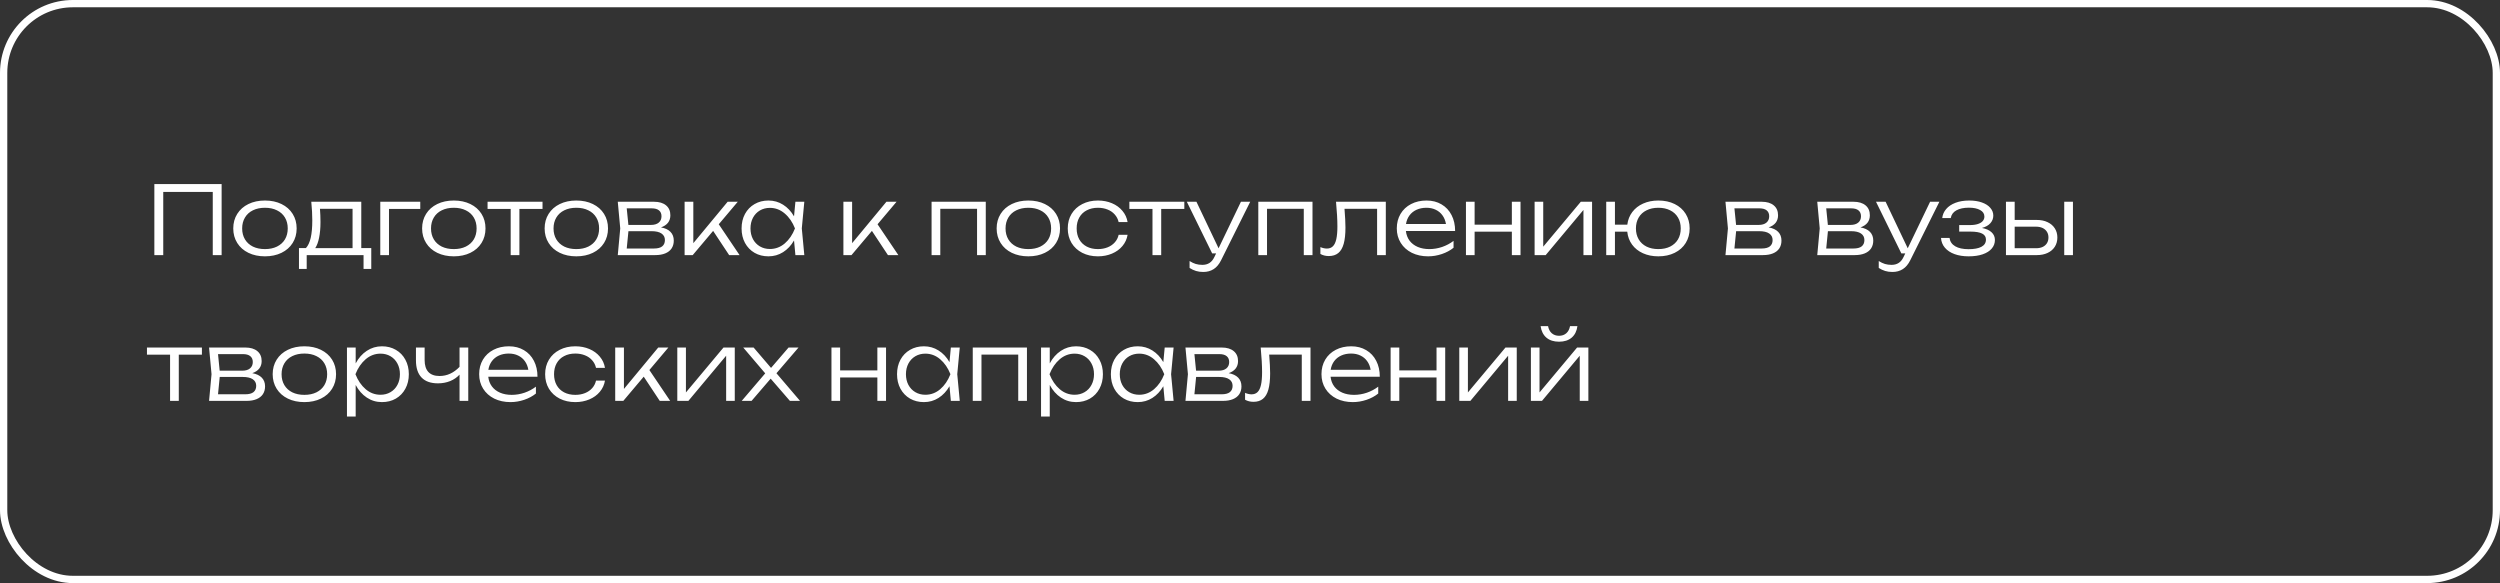 <?xml version="1.0" encoding="UTF-8"?> <svg xmlns="http://www.w3.org/2000/svg" width="343" height="80" viewBox="0 0 343 80" fill="none"><rect x="0" y="0" width="343" height="80" fill="#333333" stroke="none"/><rect x="0.5" y="0.5" width="342" height="79" rx="9.5" stroke="white"></rect><path d="M21.177 35V25.25H30.407V35H29.191V26.335H22.398V35H21.177ZM36.352 35.169C35.498 35.169 34.742 35.009 34.083 34.688C33.424 34.367 32.913 33.917 32.549 33.336C32.185 32.755 32.003 32.09 32.003 31.34C32.003 30.591 32.185 29.926 32.549 29.345C32.913 28.764 33.424 28.314 34.083 27.993C34.742 27.672 35.498 27.512 36.352 27.512C37.205 27.512 37.961 27.672 38.62 27.993C39.279 28.314 39.79 28.764 40.154 29.345C40.518 29.926 40.7 30.591 40.7 31.34C40.7 32.09 40.518 32.755 40.154 33.336C39.79 33.917 39.279 34.367 38.62 34.688C37.961 35.009 37.205 35.169 36.352 35.169ZM36.352 34.175C36.984 34.175 37.535 34.06 38.003 33.83C38.475 33.596 38.839 33.267 39.095 32.842C39.35 32.413 39.478 31.913 39.478 31.34C39.478 30.773 39.35 30.274 39.095 29.846C38.839 29.416 38.475 29.087 38.003 28.858C37.535 28.623 36.984 28.506 36.352 28.506C35.719 28.506 35.166 28.623 34.694 28.858C34.226 29.087 33.864 29.416 33.609 29.846C33.353 30.274 33.225 30.773 33.225 31.34C33.225 31.913 33.353 32.413 33.609 32.842C33.864 33.267 34.226 33.596 34.694 33.83C35.166 34.06 35.719 34.175 36.352 34.175ZM49.567 34.032H50.938V36.898H49.879V35H42.079V36.898H41.019V34.032H41.975C42.269 33.715 42.488 33.245 42.631 32.621C42.774 31.993 42.846 31.2 42.846 30.242C42.846 29.453 42.8 28.6 42.709 27.681H49.567V34.032ZM48.371 34.044V28.649H43.899C43.946 29.239 43.97 29.846 43.97 30.47C43.97 31.284 43.907 31.997 43.782 32.608C43.66 33.219 43.483 33.698 43.249 34.044H48.371ZM52.174 27.681H57.66V28.663H53.37V35H52.174V27.681ZM62.263 35.169C61.409 35.169 60.653 35.009 59.994 34.688C59.336 34.367 58.824 33.917 58.46 33.336C58.096 32.755 57.914 32.09 57.914 31.34C57.914 30.591 58.096 29.926 58.46 29.345C58.824 28.764 59.336 28.314 59.994 27.993C60.653 27.672 61.409 27.512 62.263 27.512C63.116 27.512 63.873 27.672 64.531 27.993C65.19 28.314 65.701 28.764 66.065 29.345C66.429 29.926 66.611 30.591 66.611 31.34C66.611 32.09 66.429 32.755 66.065 33.336C65.701 33.917 65.19 34.367 64.531 34.688C63.873 35.009 63.116 35.169 62.263 35.169ZM62.263 34.175C62.895 34.175 63.446 34.06 63.914 33.83C64.386 33.596 64.75 33.267 65.006 32.842C65.261 32.413 65.389 31.913 65.389 31.34C65.389 30.773 65.261 30.274 65.006 29.846C64.75 29.416 64.386 29.087 63.914 28.858C63.446 28.623 62.895 28.506 62.263 28.506C61.63 28.506 61.078 28.623 60.605 28.858C60.137 29.087 59.775 29.416 59.52 29.846C59.264 30.274 59.136 30.773 59.136 31.34C59.136 31.913 59.264 32.413 59.52 32.842C59.775 33.267 60.137 33.596 60.605 33.83C61.078 34.06 61.63 34.175 62.263 34.175ZM66.894 27.681H74.434V28.663H71.262V35H70.066V28.663H66.894V27.681ZM79.071 35.169C78.218 35.169 77.462 35.009 76.803 34.688C76.144 34.367 75.633 33.917 75.269 33.336C74.905 32.755 74.723 32.09 74.723 31.34C74.723 30.591 74.905 29.926 75.269 29.345C75.633 28.764 76.144 28.314 76.803 27.993C77.462 27.672 78.218 27.512 79.071 27.512C79.925 27.512 80.681 27.672 81.34 27.993C81.999 28.314 82.51 28.764 82.874 29.345C83.238 29.926 83.42 30.591 83.42 31.34C83.42 32.09 83.238 32.755 82.874 33.336C82.51 33.917 81.999 34.367 81.34 34.688C80.681 35.009 79.925 35.169 79.071 35.169ZM79.071 34.175C79.704 34.175 80.254 34.06 80.722 33.83C81.195 33.596 81.559 33.267 81.814 32.842C82.07 32.413 82.198 31.913 82.198 31.34C82.198 30.773 82.07 30.274 81.814 29.846C81.559 29.416 81.195 29.087 80.722 28.858C80.254 28.623 79.704 28.506 79.071 28.506C78.439 28.506 77.886 28.623 77.414 28.858C76.946 29.087 76.584 29.416 76.328 29.846C76.073 30.274 75.945 30.773 75.945 31.34C75.945 31.913 76.073 32.413 76.328 32.842C76.584 33.267 76.946 33.596 77.414 33.83C77.886 34.06 78.439 34.175 79.071 34.175ZM90.687 31.198C91.259 31.302 91.694 31.507 91.993 31.815C92.292 32.123 92.442 32.521 92.442 33.011C92.442 33.427 92.342 33.785 92.143 34.084C91.944 34.383 91.653 34.61 91.272 34.766C90.895 34.922 90.44 35 89.907 35H84.759L85.097 31.34L84.759 27.681H89.731C90.438 27.681 90.988 27.846 91.382 28.175C91.777 28.5 91.974 28.955 91.974 29.54C91.974 29.943 91.863 30.285 91.642 30.567C91.421 30.844 91.103 31.055 90.687 31.198ZM90.758 29.67C90.758 29.323 90.646 29.057 90.42 28.87C90.195 28.68 89.857 28.584 89.406 28.584H85.987L86.215 30.86H89.302C89.77 30.86 90.13 30.753 90.381 30.541C90.633 30.329 90.758 30.038 90.758 29.67ZM89.718 34.096C90.225 34.096 90.602 33.999 90.849 33.804C91.101 33.605 91.226 33.314 91.226 32.933C91.226 32.547 91.07 32.248 90.758 32.036C90.451 31.824 89.991 31.718 89.38 31.718H86.221L85.987 34.096H89.718ZM98.615 30.768L101.468 35H100.038L97.841 31.678L95.04 35H93.928V27.681H95.124V33.362L99.831 27.681H101.221L98.615 30.768ZM110.351 27.681L110.007 31.34L110.351 35H109.129L108.941 32.992C108.546 33.676 108.046 34.211 107.439 34.597C106.837 34.978 106.167 35.169 105.431 35.169C104.72 35.169 104.085 35.009 103.526 34.688C102.967 34.363 102.53 33.91 102.213 33.33C101.901 32.749 101.745 32.086 101.745 31.34C101.745 30.595 101.901 29.932 102.213 29.352C102.53 28.771 102.967 28.32 103.526 28C104.085 27.674 104.72 27.512 105.431 27.512C106.167 27.512 106.837 27.703 107.439 28.084C108.046 28.465 108.546 28.998 108.941 29.683L109.129 27.681H110.351ZM105.632 34.161C106.391 34.161 107.069 33.908 107.667 33.401C108.265 32.89 108.733 32.203 109.071 31.34C108.733 30.483 108.263 29.798 107.66 29.287C107.062 28.775 106.386 28.52 105.632 28.52C105.121 28.52 104.662 28.639 104.254 28.877C103.851 29.115 103.535 29.449 103.305 29.878C103.08 30.307 102.967 30.794 102.967 31.34C102.967 31.891 103.08 32.38 103.305 32.809C103.535 33.234 103.851 33.566 104.254 33.804C104.662 34.042 105.121 34.161 105.632 34.161ZM120.4 30.768L123.254 35H121.824L119.627 31.678L116.825 35H115.714V27.681H116.91V33.362L121.616 27.681H123.007L120.4 30.768ZM127.812 35V27.681H135.248V35H134.052V28.649H129.008V35H127.812ZM141.088 35.169C140.234 35.169 139.478 35.009 138.819 34.688C138.161 34.367 137.649 33.917 137.285 33.336C136.921 32.755 136.739 32.09 136.739 31.34C136.739 30.591 136.921 29.926 137.285 29.345C137.649 28.764 138.161 28.314 138.819 27.993C139.478 27.672 140.234 27.512 141.088 27.512C141.942 27.512 142.698 27.672 143.356 27.993C144.015 28.314 144.526 28.764 144.89 29.345C145.254 29.926 145.436 30.591 145.436 31.34C145.436 32.09 145.254 32.755 144.89 33.336C144.526 33.917 144.015 34.367 143.356 34.688C142.698 35.009 141.942 35.169 141.088 35.169ZM141.088 34.175C141.721 34.175 142.271 34.06 142.739 33.83C143.211 33.596 143.575 33.267 143.831 32.842C144.087 32.413 144.214 31.913 144.214 31.34C144.214 30.773 144.087 30.274 143.831 29.846C143.575 29.416 143.211 29.087 142.739 28.858C142.271 28.623 141.721 28.506 141.088 28.506C140.455 28.506 139.903 28.623 139.43 28.858C138.962 29.087 138.601 29.416 138.345 29.846C138.089 30.274 137.961 30.773 137.961 31.34C137.961 31.913 138.089 32.413 138.345 32.842C138.601 33.267 138.962 33.596 139.43 33.83C139.903 34.06 140.455 34.175 141.088 34.175ZM154.705 32.218C154.61 32.794 154.374 33.308 153.997 33.758C153.624 34.205 153.145 34.551 152.56 34.798C151.975 35.045 151.334 35.169 150.636 35.169C149.83 35.169 149.113 35.009 148.485 34.688C147.857 34.363 147.367 33.912 147.016 33.336C146.669 32.755 146.496 32.09 146.496 31.34C146.496 30.591 146.669 29.928 147.016 29.352C147.367 28.771 147.857 28.32 148.485 28C149.113 27.674 149.83 27.512 150.636 27.512C151.334 27.512 151.975 27.636 152.56 27.883C153.145 28.13 153.624 28.478 153.997 28.929C154.374 29.375 154.61 29.889 154.705 30.47H153.477C153.386 30.071 153.208 29.724 152.944 29.43C152.684 29.131 152.355 28.903 151.956 28.747C151.557 28.587 151.117 28.506 150.636 28.506C150.051 28.506 149.538 28.623 149.096 28.858C148.654 29.087 148.314 29.416 148.075 29.846C147.837 30.27 147.718 30.768 147.718 31.34C147.718 31.913 147.837 32.413 148.075 32.842C148.314 33.267 148.654 33.596 149.096 33.83C149.538 34.06 150.051 34.175 150.636 34.175C151.122 34.175 151.564 34.094 151.962 33.934C152.361 33.774 152.69 33.546 152.95 33.252C153.215 32.957 153.39 32.612 153.477 32.218H154.705ZM154.949 27.681H162.489V28.663H159.317V35H158.121V28.663H154.949V27.681ZM170.256 27.681H171.53L167.532 35.709C167.259 36.259 166.919 36.664 166.512 36.924C166.104 37.184 165.63 37.314 165.088 37.314C164.724 37.314 164.393 37.269 164.094 37.178C163.795 37.087 163.5 36.948 163.21 36.761V35.812C163.504 35.999 163.786 36.133 164.055 36.215C164.328 36.298 164.633 36.339 164.971 36.339C165.348 36.339 165.671 36.252 165.94 36.079C166.208 35.91 166.432 35.639 166.609 35.267L166.85 34.766H166.31L162.833 27.681H164.152L167.188 34.064L170.256 27.681ZM172.639 35V27.681H180.075V35H178.879V28.649H173.835V35H172.639ZM190.134 27.681V35H188.938V28.649H184.466C184.552 29.711 184.596 30.571 184.596 31.23C184.596 32.14 184.515 32.881 184.355 33.453C184.195 34.025 183.946 34.447 183.608 34.721C183.274 34.993 182.841 35.13 182.308 35.13C181.883 35.13 181.499 35.035 181.157 34.844V33.901C181.473 34.036 181.77 34.103 182.048 34.103C182.386 34.103 182.661 33.999 182.873 33.791C183.085 33.583 183.241 33.256 183.341 32.809C183.441 32.363 183.491 31.78 183.491 31.061C183.491 30.151 183.428 29.024 183.302 27.681H190.134ZM192.888 31.692C192.945 32.199 193.112 32.641 193.389 33.017C193.671 33.39 194.043 33.676 194.507 33.876C194.971 34.075 195.504 34.175 196.106 34.175C196.7 34.175 197.285 34.077 197.861 33.882C198.437 33.683 198.959 33.405 199.427 33.05V33.992C198.977 34.356 198.439 34.645 197.815 34.857C197.191 35.065 196.567 35.169 195.943 35.169C195.107 35.169 194.362 35.009 193.707 34.688C193.057 34.363 192.55 33.91 192.186 33.33C191.822 32.749 191.64 32.084 191.64 31.334C191.64 30.589 191.812 29.926 192.154 29.345C192.501 28.764 192.984 28.314 193.603 27.993C194.223 27.672 194.929 27.512 195.722 27.512C196.502 27.512 197.187 27.688 197.776 28.038C198.37 28.385 198.829 28.875 199.154 29.508C199.479 30.136 199.642 30.864 199.642 31.692H192.888ZM195.703 28.506C195.2 28.506 194.75 28.598 194.351 28.779C193.957 28.957 193.634 29.215 193.382 29.553C193.135 29.887 192.975 30.281 192.901 30.736H198.387C198.309 30.277 198.149 29.88 197.906 29.547C197.668 29.213 197.36 28.957 196.983 28.779C196.611 28.598 196.184 28.506 195.703 28.506ZM207.426 30.82V27.681H208.616V35H207.426V31.789H202.317V35H201.128V27.681H202.317V30.82H207.426ZM211.731 33.843L216.885 27.681H218.432V35H217.249V28.805L212.069 35H210.548V27.681H211.731V33.843ZM227.524 27.512C228.369 27.512 229.116 27.672 229.766 27.993C230.416 28.314 230.921 28.764 231.281 29.345C231.64 29.926 231.82 30.591 231.82 31.34C231.82 32.09 231.64 32.755 231.281 33.336C230.921 33.917 230.416 34.367 229.766 34.688C229.116 35.009 228.369 35.169 227.524 35.169C226.739 35.169 226.035 35.028 225.411 34.746C224.792 34.465 224.295 34.071 223.923 33.563C223.55 33.052 223.329 32.461 223.26 31.789H221.57V35H220.374V27.681H221.57V30.82H223.266C223.349 30.162 223.578 29.583 223.955 29.085C224.332 28.587 224.826 28.201 225.437 27.928C226.053 27.651 226.748 27.512 227.524 27.512ZM227.524 34.175C228.148 34.175 228.689 34.06 229.149 33.83C229.612 33.596 229.97 33.267 230.221 32.842C230.473 32.413 230.598 31.913 230.598 31.34C230.598 30.768 230.473 30.27 230.221 29.846C229.97 29.416 229.612 29.087 229.149 28.858C228.689 28.623 228.148 28.506 227.524 28.506C226.904 28.506 226.362 28.623 225.899 28.858C225.435 29.087 225.078 29.416 224.826 29.846C224.575 30.274 224.449 30.773 224.449 31.34C224.449 31.908 224.575 32.407 224.826 32.836C225.078 33.264 225.435 33.596 225.899 33.83C226.362 34.06 226.904 34.175 227.524 34.175ZM242.662 31.198C243.234 31.302 243.67 31.507 243.969 31.815C244.268 32.123 244.417 32.521 244.417 33.011C244.417 33.427 244.318 33.785 244.118 34.084C243.919 34.383 243.629 34.61 243.247 34.766C242.87 34.922 242.415 35 241.882 35H236.734L237.072 31.34L236.734 27.681H241.707C242.413 27.681 242.964 27.846 243.358 28.175C243.752 28.5 243.949 28.955 243.949 29.54C243.949 29.943 243.839 30.285 243.618 30.567C243.397 30.844 243.078 31.055 242.662 31.198ZM242.734 29.67C242.734 29.323 242.621 29.057 242.396 28.87C242.171 28.68 241.833 28.584 241.382 28.584H237.963L238.19 30.86H241.278C241.746 30.86 242.106 30.753 242.357 30.541C242.608 30.329 242.734 30.038 242.734 29.67ZM241.694 34.096C242.201 34.096 242.578 33.999 242.825 33.804C243.076 33.605 243.202 33.314 243.202 32.933C243.202 32.547 243.046 32.248 242.734 32.036C242.426 31.824 241.967 31.718 241.356 31.718H238.197L237.963 34.096H241.694ZM255.256 31.198C255.828 31.302 256.264 31.507 256.563 31.815C256.862 32.123 257.011 32.521 257.011 33.011C257.011 33.427 256.911 33.785 256.712 34.084C256.513 34.383 256.222 34.61 255.841 34.766C255.464 34.922 255.009 35 254.476 35H249.328L249.666 31.34L249.328 27.681H254.301C255.007 27.681 255.557 27.846 255.952 28.175C256.346 28.5 256.543 28.955 256.543 29.54C256.543 29.943 256.433 30.285 256.212 30.567C255.991 30.844 255.672 31.055 255.256 31.198ZM255.328 29.67C255.328 29.323 255.215 29.057 254.99 28.87C254.764 28.68 254.426 28.584 253.976 28.584H250.557L250.784 30.86H253.872C254.34 30.86 254.699 30.753 254.951 30.541C255.202 30.329 255.328 30.038 255.328 29.67ZM254.288 34.096C254.795 34.096 255.172 33.999 255.419 33.804C255.67 33.605 255.796 33.314 255.796 32.933C255.796 32.547 255.64 32.248 255.328 32.036C255.02 31.824 254.561 31.718 253.95 31.718H250.791L250.557 34.096H254.288ZM264.81 27.681H266.084L262.087 35.709C261.814 36.259 261.474 36.664 261.066 36.924C260.659 37.184 260.185 37.314 259.643 37.314C259.279 37.314 258.947 37.269 258.648 37.178C258.349 37.087 258.055 36.948 257.764 36.761V35.812C258.059 35.999 258.341 36.133 258.609 36.215C258.882 36.298 259.188 36.339 259.526 36.339C259.903 36.339 260.226 36.252 260.494 36.079C260.763 35.91 260.986 35.639 261.164 35.267L261.404 34.766H260.865L257.387 27.681H258.707L261.742 34.064L264.81 27.681ZM271.921 31.276C272.488 31.38 272.926 31.575 273.234 31.86C273.546 32.142 273.702 32.498 273.702 32.926C273.702 33.368 273.559 33.758 273.273 34.096C272.991 34.434 272.577 34.699 272.031 34.889C271.49 35.076 270.844 35.169 270.094 35.169C269.366 35.169 268.723 35.067 268.164 34.864C267.605 34.66 267.163 34.367 266.838 33.986C266.517 33.605 266.339 33.156 266.305 32.641H267.475C267.544 33.143 267.804 33.527 268.255 33.791C268.705 34.055 269.319 34.188 270.094 34.188C270.853 34.188 271.438 34.079 271.849 33.862C272.265 33.642 272.473 33.31 272.473 32.868C272.473 32.5 272.3 32.227 271.953 32.049C271.607 31.867 271.065 31.776 270.328 31.776H268.801V30.879H270.289C270.718 30.879 271.08 30.829 271.375 30.73C271.674 30.63 271.895 30.493 272.038 30.32C272.185 30.142 272.259 29.943 272.259 29.722C272.259 29.332 272.066 29.031 271.68 28.819C271.299 28.602 270.783 28.494 270.133 28.494C269.427 28.494 268.855 28.615 268.417 28.858C267.98 29.1 267.722 29.453 267.644 29.917H266.474C266.526 29.453 266.706 29.042 267.013 28.682C267.321 28.318 267.746 28.032 268.287 27.824C268.829 27.616 269.459 27.512 270.179 27.512C270.842 27.512 271.422 27.601 271.921 27.779C272.419 27.956 272.803 28.203 273.071 28.52C273.344 28.831 273.481 29.187 273.481 29.585C273.481 29.976 273.346 30.322 273.078 30.625C272.813 30.924 272.428 31.141 271.921 31.276ZM279.456 30.177C280.015 30.177 280.506 30.279 280.931 30.483C281.356 30.682 281.685 30.963 281.919 31.328C282.153 31.692 282.27 32.112 282.27 32.589C282.27 33.065 282.153 33.488 281.919 33.856C281.685 34.22 281.356 34.502 280.931 34.701C280.506 34.9 280.017 35 279.462 35H275.218V27.681H276.414V30.177H279.456ZM283.213 35V27.681H284.409V35H283.213ZM279.352 34.057C279.694 34.057 279.993 33.999 280.249 33.882C280.504 33.761 280.701 33.59 280.84 33.368C280.979 33.143 281.048 32.881 281.048 32.582C281.048 32.283 280.979 32.023 280.84 31.802C280.701 31.577 280.504 31.403 280.249 31.282C279.993 31.161 279.694 31.1 279.352 31.1H276.414V34.057H279.352ZM20.163 47.681H27.703V48.663H24.53V55H23.334V48.663H20.163V47.681ZM34.612 51.197C35.184 51.301 35.619 51.507 35.918 51.815C36.217 52.123 36.367 52.521 36.367 53.011C36.367 53.427 36.267 53.785 36.068 54.084C35.868 54.383 35.578 54.61 35.197 54.766C34.82 54.922 34.365 55 33.832 55H28.684L29.022 51.34L28.684 47.681H33.656C34.362 47.681 34.913 47.846 35.307 48.175C35.701 48.5 35.899 48.955 35.899 49.54C35.899 49.943 35.788 50.285 35.567 50.567C35.346 50.844 35.028 51.054 34.612 51.197ZM34.683 49.67C34.683 49.323 34.57 49.057 34.345 48.87C34.12 48.68 33.782 48.584 33.331 48.584H29.912L30.14 50.859H33.227C33.695 50.859 34.055 50.753 34.306 50.541C34.557 50.329 34.683 50.038 34.683 49.67ZM33.643 54.096C34.15 54.096 34.527 53.999 34.774 53.804C35.025 53.605 35.151 53.314 35.151 52.933C35.151 52.547 34.995 52.248 34.683 52.036C34.375 51.824 33.916 51.718 33.305 51.718H30.146L29.912 54.096H33.643ZM41.76 55.169C40.906 55.169 40.15 55.009 39.491 54.688C38.833 54.367 38.321 53.917 37.957 53.336C37.593 52.755 37.411 52.09 37.411 51.34C37.411 50.591 37.593 49.926 37.957 49.345C38.321 48.764 38.833 48.314 39.491 47.993C40.15 47.672 40.906 47.512 41.76 47.512C42.613 47.512 43.37 47.672 44.028 47.993C44.687 48.314 45.198 48.764 45.562 49.345C45.926 49.926 46.108 50.591 46.108 51.34C46.108 52.09 45.926 52.755 45.562 53.336C45.198 53.917 44.687 54.367 44.028 54.688C43.37 55.009 42.613 55.169 41.76 55.169ZM41.76 54.175C42.392 54.175 42.943 54.06 43.411 53.83C43.883 53.596 44.247 53.267 44.503 52.842C44.758 52.413 44.886 51.913 44.886 51.34C44.886 50.773 44.758 50.275 44.503 49.846C44.247 49.416 43.883 49.087 43.411 48.858C42.943 48.623 42.392 48.507 41.76 48.507C41.127 48.507 40.575 48.623 40.102 48.858C39.634 49.087 39.272 49.416 39.017 49.846C38.761 50.275 38.633 50.773 38.633 51.34C38.633 51.913 38.761 52.413 39.017 52.842C39.272 53.267 39.634 53.596 40.102 53.83C40.575 54.06 41.127 54.175 41.76 54.175ZM52.407 47.512C53.117 47.512 53.752 47.675 54.311 47.999C54.87 48.32 55.306 48.771 55.618 49.352C55.934 49.932 56.092 50.595 56.092 51.34C56.092 52.086 55.934 52.749 55.618 53.33C55.306 53.91 54.87 54.363 54.311 54.688C53.752 55.009 53.117 55.169 52.407 55.169C51.64 55.169 50.944 54.961 50.32 54.545C49.696 54.129 49.189 53.553 48.799 52.816V57.145H47.603V47.681H48.799V49.858C49.189 49.122 49.696 48.548 50.32 48.136C50.944 47.72 51.64 47.512 52.407 47.512ZM52.205 54.161C52.717 54.161 53.174 54.042 53.577 53.804C53.984 53.566 54.3 53.234 54.526 52.809C54.755 52.38 54.87 51.891 54.87 51.34C54.87 50.794 54.755 50.307 54.526 49.878C54.3 49.449 53.984 49.115 53.577 48.877C53.174 48.639 52.717 48.52 52.205 48.52C51.451 48.52 50.773 48.775 50.171 49.286C49.573 49.798 49.105 50.483 48.767 51.34C49.105 52.203 49.573 52.89 50.171 53.401C50.769 53.908 51.447 54.161 52.205 54.161ZM63.049 47.681H64.245V55H63.049V51.399C62.694 51.785 62.261 52.081 61.749 52.289C61.238 52.493 60.683 52.595 60.085 52.595C59.097 52.595 58.347 52.328 57.836 51.795C57.325 51.263 57.069 50.478 57.069 49.443V47.681H58.259V49.397C58.259 50.121 58.43 50.667 58.772 51.035C59.119 51.403 59.63 51.587 60.306 51.587C61.329 51.587 62.243 51.169 63.049 50.333V47.681ZM66.989 51.691C67.045 52.199 67.212 52.641 67.49 53.017C67.771 53.39 68.144 53.676 68.608 53.876C69.071 54.075 69.604 54.175 70.207 54.175C70.8 54.175 71.385 54.077 71.962 53.882C72.538 53.683 73.06 53.405 73.528 53.05V53.992C73.077 54.356 72.54 54.645 71.916 54.857C71.292 55.065 70.668 55.169 70.044 55.169C69.208 55.169 68.462 55.009 67.808 54.688C67.158 54.363 66.651 53.91 66.287 53.33C65.923 52.749 65.741 52.084 65.741 51.334C65.741 50.589 65.912 49.926 66.254 49.345C66.601 48.764 67.084 48.314 67.704 47.993C68.324 47.672 69.03 47.512 69.823 47.512C70.603 47.512 71.288 47.688 71.877 48.038C72.471 48.385 72.93 48.875 73.255 49.508C73.58 50.136 73.743 50.864 73.743 51.691H66.989ZM69.803 48.507C69.301 48.507 68.85 48.597 68.451 48.779C68.057 48.957 67.734 49.215 67.483 49.553C67.236 49.887 67.076 50.281 67.002 50.736H72.488C72.41 50.277 72.25 49.88 72.007 49.547C71.769 49.213 71.461 48.957 71.084 48.779C70.711 48.597 70.284 48.507 69.803 48.507ZM83.002 52.218C82.907 52.794 82.671 53.308 82.294 53.758C81.921 54.205 81.442 54.551 80.857 54.798C80.272 55.045 79.631 55.169 78.933 55.169C78.127 55.169 77.41 55.009 76.782 54.688C76.153 54.363 75.664 53.912 75.313 53.336C74.966 52.755 74.793 52.09 74.793 51.34C74.793 50.591 74.966 49.928 75.313 49.352C75.664 48.771 76.153 48.32 76.782 47.999C77.41 47.675 78.127 47.512 78.933 47.512C79.631 47.512 80.272 47.636 80.857 47.883C81.442 48.13 81.921 48.478 82.294 48.929C82.671 49.375 82.907 49.889 83.002 50.469H81.774C81.683 50.071 81.505 49.724 81.241 49.429C80.981 49.13 80.651 48.903 80.253 48.747C79.854 48.587 79.414 48.507 78.933 48.507C78.348 48.507 77.835 48.623 77.393 48.858C76.951 49.087 76.611 49.416 76.372 49.846C76.134 50.27 76.015 50.769 76.015 51.34C76.015 51.913 76.134 52.413 76.372 52.842C76.611 53.267 76.951 53.596 77.393 53.83C77.835 54.06 78.348 54.175 78.933 54.175C79.419 54.175 79.861 54.094 80.259 53.934C80.658 53.774 80.987 53.546 81.247 53.252C81.512 52.957 81.687 52.612 81.774 52.218H83.002ZM89.094 50.769L91.947 55H90.517L88.32 51.678L85.519 55H84.407V47.681H85.603V53.362L90.309 47.681H91.7L89.094 50.769ZM94.109 53.843L99.263 47.681H100.81V55H99.627V48.806L94.447 55H92.925V47.681H94.109V53.843ZM106.528 51.211L109.765 55H108.374L105.735 51.952L103.116 55H101.764L104.988 51.224L101.972 47.681H103.395L105.787 50.476L108.192 47.681H109.557L106.528 51.211ZM120.374 50.821V47.681H121.564V55H120.374V51.789H115.265V55H114.076V47.681H115.265V50.821H120.374ZM131.679 47.681L131.335 51.34L131.679 55H130.457L130.269 52.992C129.875 53.676 129.374 54.211 128.767 54.597C128.165 54.978 127.496 55.169 126.759 55.169C126.048 55.169 125.413 55.009 124.854 54.688C124.295 54.363 123.858 53.91 123.541 53.33C123.229 52.749 123.073 52.086 123.073 51.34C123.073 50.595 123.229 49.932 123.541 49.352C123.858 48.771 124.295 48.32 124.854 47.999C125.413 47.675 126.048 47.512 126.759 47.512C127.496 47.512 128.165 47.703 128.767 48.084C129.374 48.465 129.875 48.998 130.269 49.683L130.457 47.681H131.679ZM126.96 54.161C127.719 54.161 128.397 53.908 128.995 53.401C129.593 52.89 130.061 52.203 130.399 51.34C130.061 50.483 129.591 49.798 128.988 49.286C128.39 48.775 127.714 48.52 126.96 48.52C126.449 48.52 125.99 48.639 125.582 48.877C125.179 49.115 124.863 49.449 124.633 49.878C124.408 50.307 124.295 50.794 124.295 51.34C124.295 51.891 124.408 52.38 124.633 52.809C124.863 53.234 125.179 53.566 125.582 53.804C125.99 54.042 126.449 54.161 126.96 54.161ZM133.462 55V47.681H140.898V55H139.702V48.65H134.658V55H133.462ZM147.634 47.512C148.345 47.512 148.98 47.675 149.539 47.999C150.098 48.32 150.533 48.771 150.845 49.352C151.162 49.932 151.32 50.595 151.32 51.34C151.32 52.086 151.162 52.749 150.845 53.33C150.533 53.91 150.098 54.363 149.539 54.688C148.98 55.009 148.345 55.169 147.634 55.169C146.867 55.169 146.172 54.961 145.548 54.545C144.924 54.129 144.417 53.553 144.027 52.816V57.145H142.831V47.681H144.027V49.858C144.417 49.122 144.924 48.548 145.548 48.136C146.172 47.72 146.867 47.512 147.634 47.512ZM147.433 54.161C147.944 54.161 148.401 54.042 148.804 53.804C149.212 53.566 149.528 53.234 149.753 52.809C149.983 52.38 150.098 51.891 150.098 51.34C150.098 50.794 149.983 50.307 149.753 49.878C149.528 49.449 149.212 49.115 148.804 48.877C148.401 48.639 147.944 48.52 147.433 48.52C146.679 48.52 146.001 48.775 145.398 49.286C144.8 49.798 144.332 50.483 143.994 51.34C144.332 52.203 144.8 52.89 145.398 53.401C145.996 53.908 146.674 54.161 147.433 54.161ZM161.018 47.681L160.674 51.34L161.018 55H159.796L159.608 52.992C159.213 53.676 158.713 54.211 158.106 54.597C157.504 54.978 156.834 55.169 156.098 55.169C155.387 55.169 154.752 55.009 154.193 54.688C153.634 54.363 153.197 53.91 152.88 53.33C152.568 52.749 152.412 52.086 152.412 51.34C152.412 50.595 152.568 49.932 152.88 49.352C153.197 48.771 153.634 48.32 154.193 47.999C154.752 47.675 155.387 47.512 156.098 47.512C156.834 47.512 157.504 47.703 158.106 48.084C158.713 48.465 159.213 48.998 159.608 49.683L159.796 47.681H161.018ZM156.299 54.161C157.058 54.161 157.736 53.908 158.334 53.401C158.932 52.89 159.4 52.203 159.738 51.34C159.4 50.483 158.93 49.798 158.327 49.286C157.729 48.775 157.053 48.52 156.299 48.52C155.788 48.52 155.329 48.639 154.921 48.877C154.518 49.115 154.202 49.449 153.972 49.878C153.747 50.307 153.634 50.794 153.634 51.34C153.634 51.891 153.747 52.38 153.972 52.809C154.202 53.234 154.518 53.566 154.921 53.804C155.329 54.042 155.788 54.161 156.299 54.161ZM168.573 51.197C169.145 51.301 169.58 51.507 169.879 51.815C170.178 52.123 170.328 52.521 170.328 53.011C170.328 53.427 170.228 53.785 170.029 54.084C169.829 54.383 169.539 54.61 169.158 54.766C168.781 54.922 168.326 55 167.793 55H162.645L162.983 51.34L162.645 47.681H167.617C168.323 47.681 168.874 47.846 169.268 48.175C169.662 48.5 169.86 48.955 169.86 49.54C169.86 49.943 169.749 50.285 169.528 50.567C169.307 50.844 168.989 51.054 168.573 51.197ZM168.644 49.67C168.644 49.323 168.531 49.057 168.306 48.87C168.081 48.68 167.743 48.584 167.292 48.584H163.873L164.101 50.859H167.188C167.656 50.859 168.016 50.753 168.267 50.541C168.518 50.329 168.644 50.038 168.644 49.67ZM167.604 54.096C168.111 54.096 168.488 53.999 168.735 53.804C168.986 53.605 169.112 53.314 169.112 52.933C169.112 52.547 168.956 52.248 168.644 52.036C168.336 51.824 167.877 51.718 167.266 51.718H164.107L163.873 54.096H167.604ZM179.8 47.681V55H178.604V48.65H174.132C174.218 49.711 174.262 50.571 174.262 51.23C174.262 52.14 174.181 52.881 174.021 53.453C173.861 54.025 173.612 54.447 173.274 54.721C172.94 54.993 172.507 55.13 171.974 55.13C171.549 55.13 171.165 55.035 170.823 54.844V53.901C171.139 54.036 171.436 54.103 171.714 54.103C172.052 54.103 172.327 53.999 172.539 53.791C172.751 53.583 172.907 53.256 173.007 52.809C173.107 52.363 173.157 51.78 173.157 51.061C173.157 50.151 173.094 49.024 172.968 47.681H179.8ZM182.554 51.691C182.611 52.199 182.778 52.641 183.055 53.017C183.337 53.39 183.709 53.676 184.173 53.876C184.637 54.075 185.17 54.175 185.772 54.175C186.366 54.175 186.951 54.077 187.527 53.882C188.103 53.683 188.625 53.405 189.093 53.05V53.992C188.643 54.356 188.105 54.645 187.481 54.857C186.857 55.065 186.233 55.169 185.609 55.169C184.773 55.169 184.028 55.009 183.373 54.688C182.723 54.363 182.216 53.91 181.852 53.33C181.488 52.749 181.306 52.084 181.306 51.334C181.306 50.589 181.478 49.926 181.82 49.345C182.167 48.764 182.65 48.314 183.269 47.993C183.889 47.672 184.595 47.512 185.388 47.512C186.168 47.512 186.853 47.688 187.442 48.038C188.036 48.385 188.495 48.875 188.82 49.508C189.145 50.136 189.308 50.864 189.308 51.691H182.554ZM185.369 48.507C184.866 48.507 184.416 48.597 184.017 48.779C183.623 48.957 183.3 49.215 183.048 49.553C182.801 49.887 182.641 50.281 182.567 50.736H188.053C187.975 50.277 187.815 49.88 187.572 49.547C187.334 49.213 187.026 48.957 186.649 48.779C186.277 48.597 185.85 48.507 185.369 48.507ZM197.092 50.821V47.681H198.282V55H197.092V51.789H191.983V55H190.794V47.681H191.983V50.821H197.092ZM201.397 53.843L206.551 47.681H208.098V55H206.915V48.806L201.735 55H200.214V47.681H201.397V53.843ZM211.223 53.843L216.377 47.681H217.924V55H216.741V48.806L211.561 55H210.04V47.681H211.223V53.843ZM213.901 46.882C213.186 46.882 212.609 46.697 212.172 46.329C211.734 45.956 211.468 45.428 211.372 44.743H212.393C212.471 45.163 212.642 45.49 212.906 45.724C213.171 45.954 213.502 46.069 213.901 46.069C214.299 46.069 214.631 45.954 214.895 45.724C215.16 45.49 215.331 45.163 215.409 44.743H216.423C216.332 45.428 216.067 45.956 215.63 46.329C215.192 46.697 214.616 46.882 213.901 46.882Z" fill="white"></path></svg> 